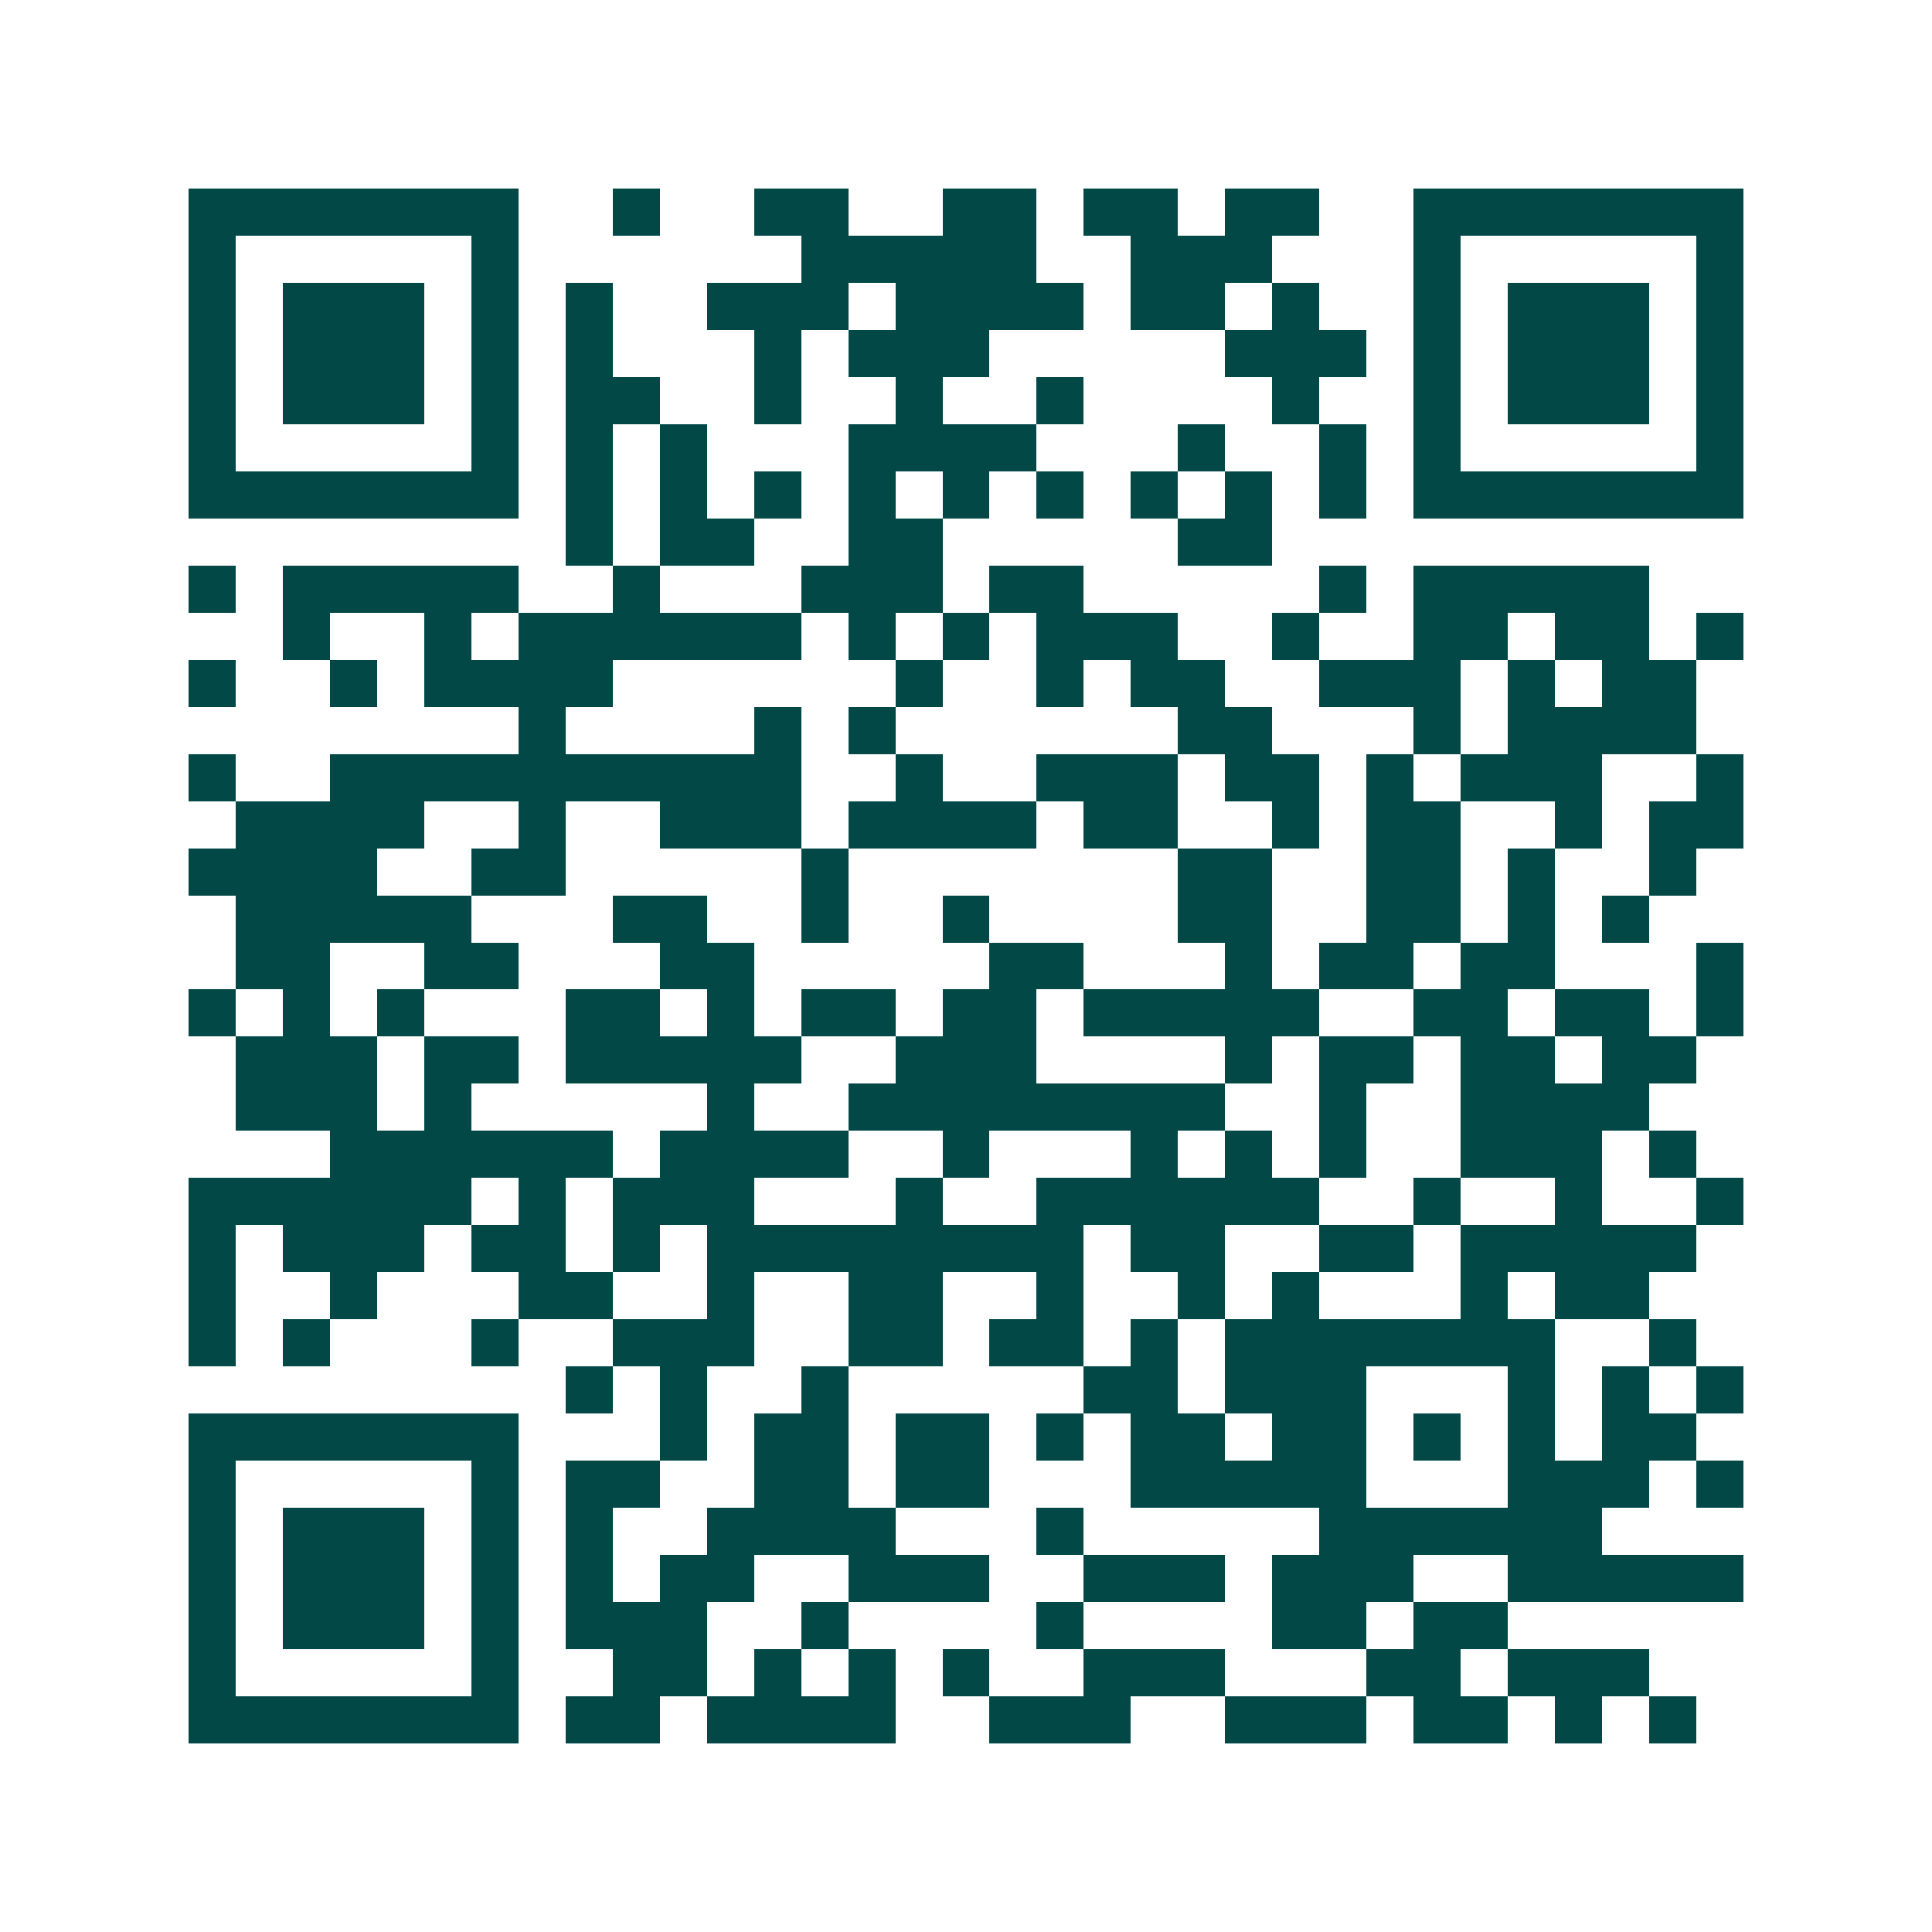 <svg xmlns="http://www.w3.org/2000/svg" width="200" height="200" viewBox="0 0 41 41" shape-rendering="crispEdges"><path fill="#ffffff" d="M0 0h41v41H0z"/><path stroke="#014847" d="M4 4.5h7m2 0h1m2 0h2m2 0h2m1 0h2m1 0h2m2 0h7M4 5.5h1m5 0h1m6 0h5m2 0h3m3 0h1m5 0h1M4 6.5h1m1 0h3m1 0h1m1 0h1m2 0h3m1 0h4m1 0h2m1 0h1m2 0h1m1 0h3m1 0h1M4 7.5h1m1 0h3m1 0h1m1 0h1m3 0h1m1 0h3m5 0h3m1 0h1m1 0h3m1 0h1M4 8.5h1m1 0h3m1 0h1m1 0h2m2 0h1m2 0h1m2 0h1m4 0h1m2 0h1m1 0h3m1 0h1M4 9.5h1m5 0h1m1 0h1m1 0h1m3 0h4m3 0h1m2 0h1m1 0h1m5 0h1M4 10.5h7m1 0h1m1 0h1m1 0h1m1 0h1m1 0h1m1 0h1m1 0h1m1 0h1m1 0h1m1 0h7M12 11.5h1m1 0h2m2 0h2m5 0h2M4 12.5h1m1 0h5m2 0h1m3 0h3m1 0h2m5 0h1m1 0h5M6 13.5h1m2 0h1m1 0h6m1 0h1m1 0h1m1 0h3m2 0h1m2 0h2m1 0h2m1 0h1M4 14.5h1m2 0h1m1 0h4m6 0h1m2 0h1m1 0h2m2 0h3m1 0h1m1 0h2M11 15.5h1m4 0h1m1 0h1m6 0h2m3 0h1m1 0h4M4 16.5h1m2 0h10m2 0h1m2 0h3m1 0h2m1 0h1m1 0h3m2 0h1M5 17.5h4m2 0h1m2 0h3m1 0h4m1 0h2m2 0h1m1 0h2m2 0h1m1 0h2M4 18.5h4m2 0h2m5 0h1m7 0h2m2 0h2m1 0h1m2 0h1M5 19.5h5m3 0h2m2 0h1m2 0h1m4 0h2m2 0h2m1 0h1m1 0h1M5 20.5h2m2 0h2m3 0h2m5 0h2m3 0h1m1 0h2m1 0h2m3 0h1M4 21.5h1m1 0h1m1 0h1m3 0h2m1 0h1m1 0h2m1 0h2m1 0h5m2 0h2m1 0h2m1 0h1M5 22.5h3m1 0h2m1 0h5m2 0h3m4 0h1m1 0h2m1 0h2m1 0h2M5 23.5h3m1 0h1m5 0h1m2 0h8m2 0h1m2 0h4M7 24.5h6m1 0h4m2 0h1m3 0h1m1 0h1m1 0h1m2 0h3m1 0h1M4 25.5h6m1 0h1m1 0h3m3 0h1m2 0h6m2 0h1m2 0h1m2 0h1M4 26.5h1m1 0h3m1 0h2m1 0h1m1 0h8m1 0h2m2 0h2m1 0h5M4 27.5h1m2 0h1m3 0h2m2 0h1m2 0h2m2 0h1m2 0h1m1 0h1m3 0h1m1 0h2M4 28.5h1m1 0h1m3 0h1m2 0h3m2 0h2m1 0h2m1 0h1m1 0h7m2 0h1M12 29.5h1m1 0h1m2 0h1m5 0h2m1 0h3m3 0h1m1 0h1m1 0h1M4 30.5h7m3 0h1m1 0h2m1 0h2m1 0h1m1 0h2m1 0h2m1 0h1m1 0h1m1 0h2M4 31.5h1m5 0h1m1 0h2m2 0h2m1 0h2m3 0h5m3 0h3m1 0h1M4 32.5h1m1 0h3m1 0h1m1 0h1m2 0h4m3 0h1m5 0h6M4 33.5h1m1 0h3m1 0h1m1 0h1m1 0h2m2 0h3m2 0h3m1 0h3m2 0h5M4 34.5h1m1 0h3m1 0h1m1 0h3m2 0h1m4 0h1m4 0h2m1 0h2M4 35.5h1m5 0h1m2 0h2m1 0h1m1 0h1m1 0h1m2 0h3m3 0h2m1 0h3M4 36.5h7m1 0h2m1 0h4m2 0h3m2 0h3m1 0h2m1 0h1m1 0h1"/></svg>
